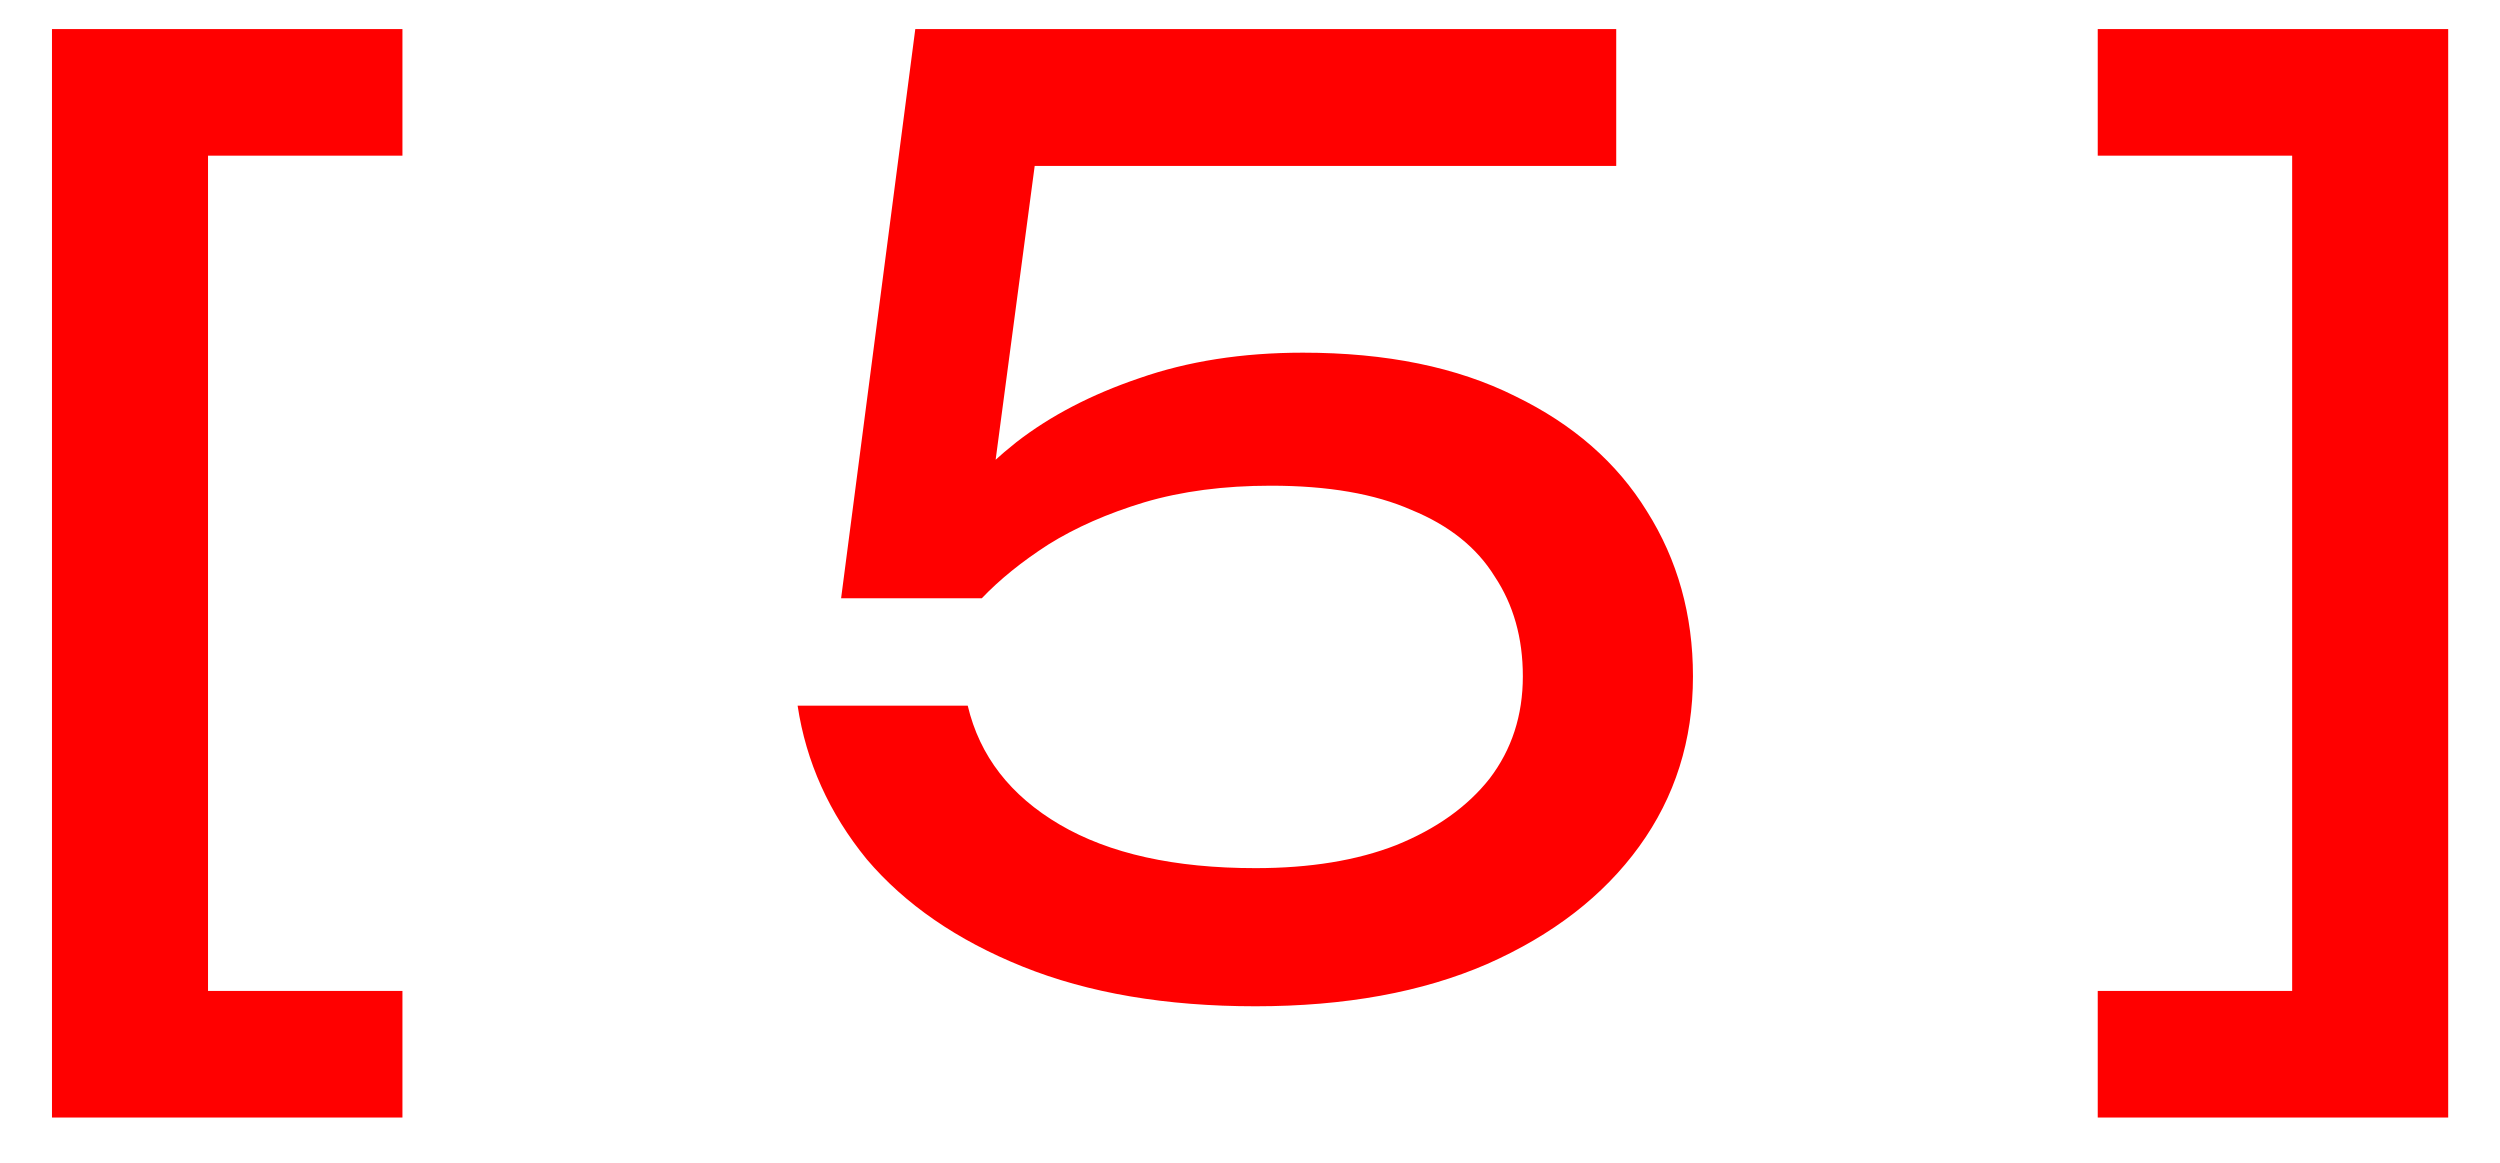 <?xml version="1.0" encoding="UTF-8"?> <svg xmlns="http://www.w3.org/2000/svg" width="43" height="20" viewBox="0 0 43 20" fill="none"><g clip-path="url(#clip0_1375_8)"><path d="M6.922 0.5V2.678H2.258L3.578 1.38V18.364L2.258 17.044H6.922V19.222H0.894V0.5H6.922ZM15.743 0.5H27.799V2.854H16.689L17.899 2.084L16.975 9.036L16.117 9.058C16.454 8.545 16.909 8.061 17.481 7.606C18.067 7.151 18.771 6.785 19.593 6.506C20.429 6.213 21.367 6.066 22.409 6.066C23.846 6.066 25.063 6.315 26.061 6.814C27.058 7.298 27.813 7.958 28.327 8.794C28.855 9.63 29.119 10.576 29.119 11.632C29.119 12.732 28.811 13.707 28.195 14.558C27.579 15.409 26.706 16.083 25.577 16.582C24.462 17.066 23.135 17.308 21.595 17.308C20.055 17.308 18.72 17.081 17.591 16.626C16.461 16.171 15.567 15.555 14.907 14.778C14.261 13.986 13.865 13.106 13.719 12.138H16.645C16.85 13.003 17.378 13.685 18.229 14.184C19.079 14.683 20.201 14.932 21.595 14.932C22.533 14.932 23.34 14.8 24.015 14.536C24.704 14.257 25.239 13.876 25.621 13.392C26.002 12.893 26.193 12.307 26.193 11.632C26.193 10.972 26.031 10.4 25.709 9.916C25.401 9.417 24.924 9.036 24.279 8.772C23.648 8.493 22.841 8.354 21.859 8.354C21.052 8.354 20.326 8.449 19.681 8.64C19.05 8.831 18.5 9.073 18.031 9.366C17.576 9.659 17.195 9.967 16.887 10.29H14.467L15.743 0.5ZM36.081 0.5H42.109V19.222H36.081V17.044H40.745L39.425 18.364V1.38L40.745 2.678H36.081V0.5Z" fill="#FF0000"></path></g><defs><clipPath id="clip0_1375_8"><rect width="43" height="20" fill="white"></rect></clipPath></defs></svg> 